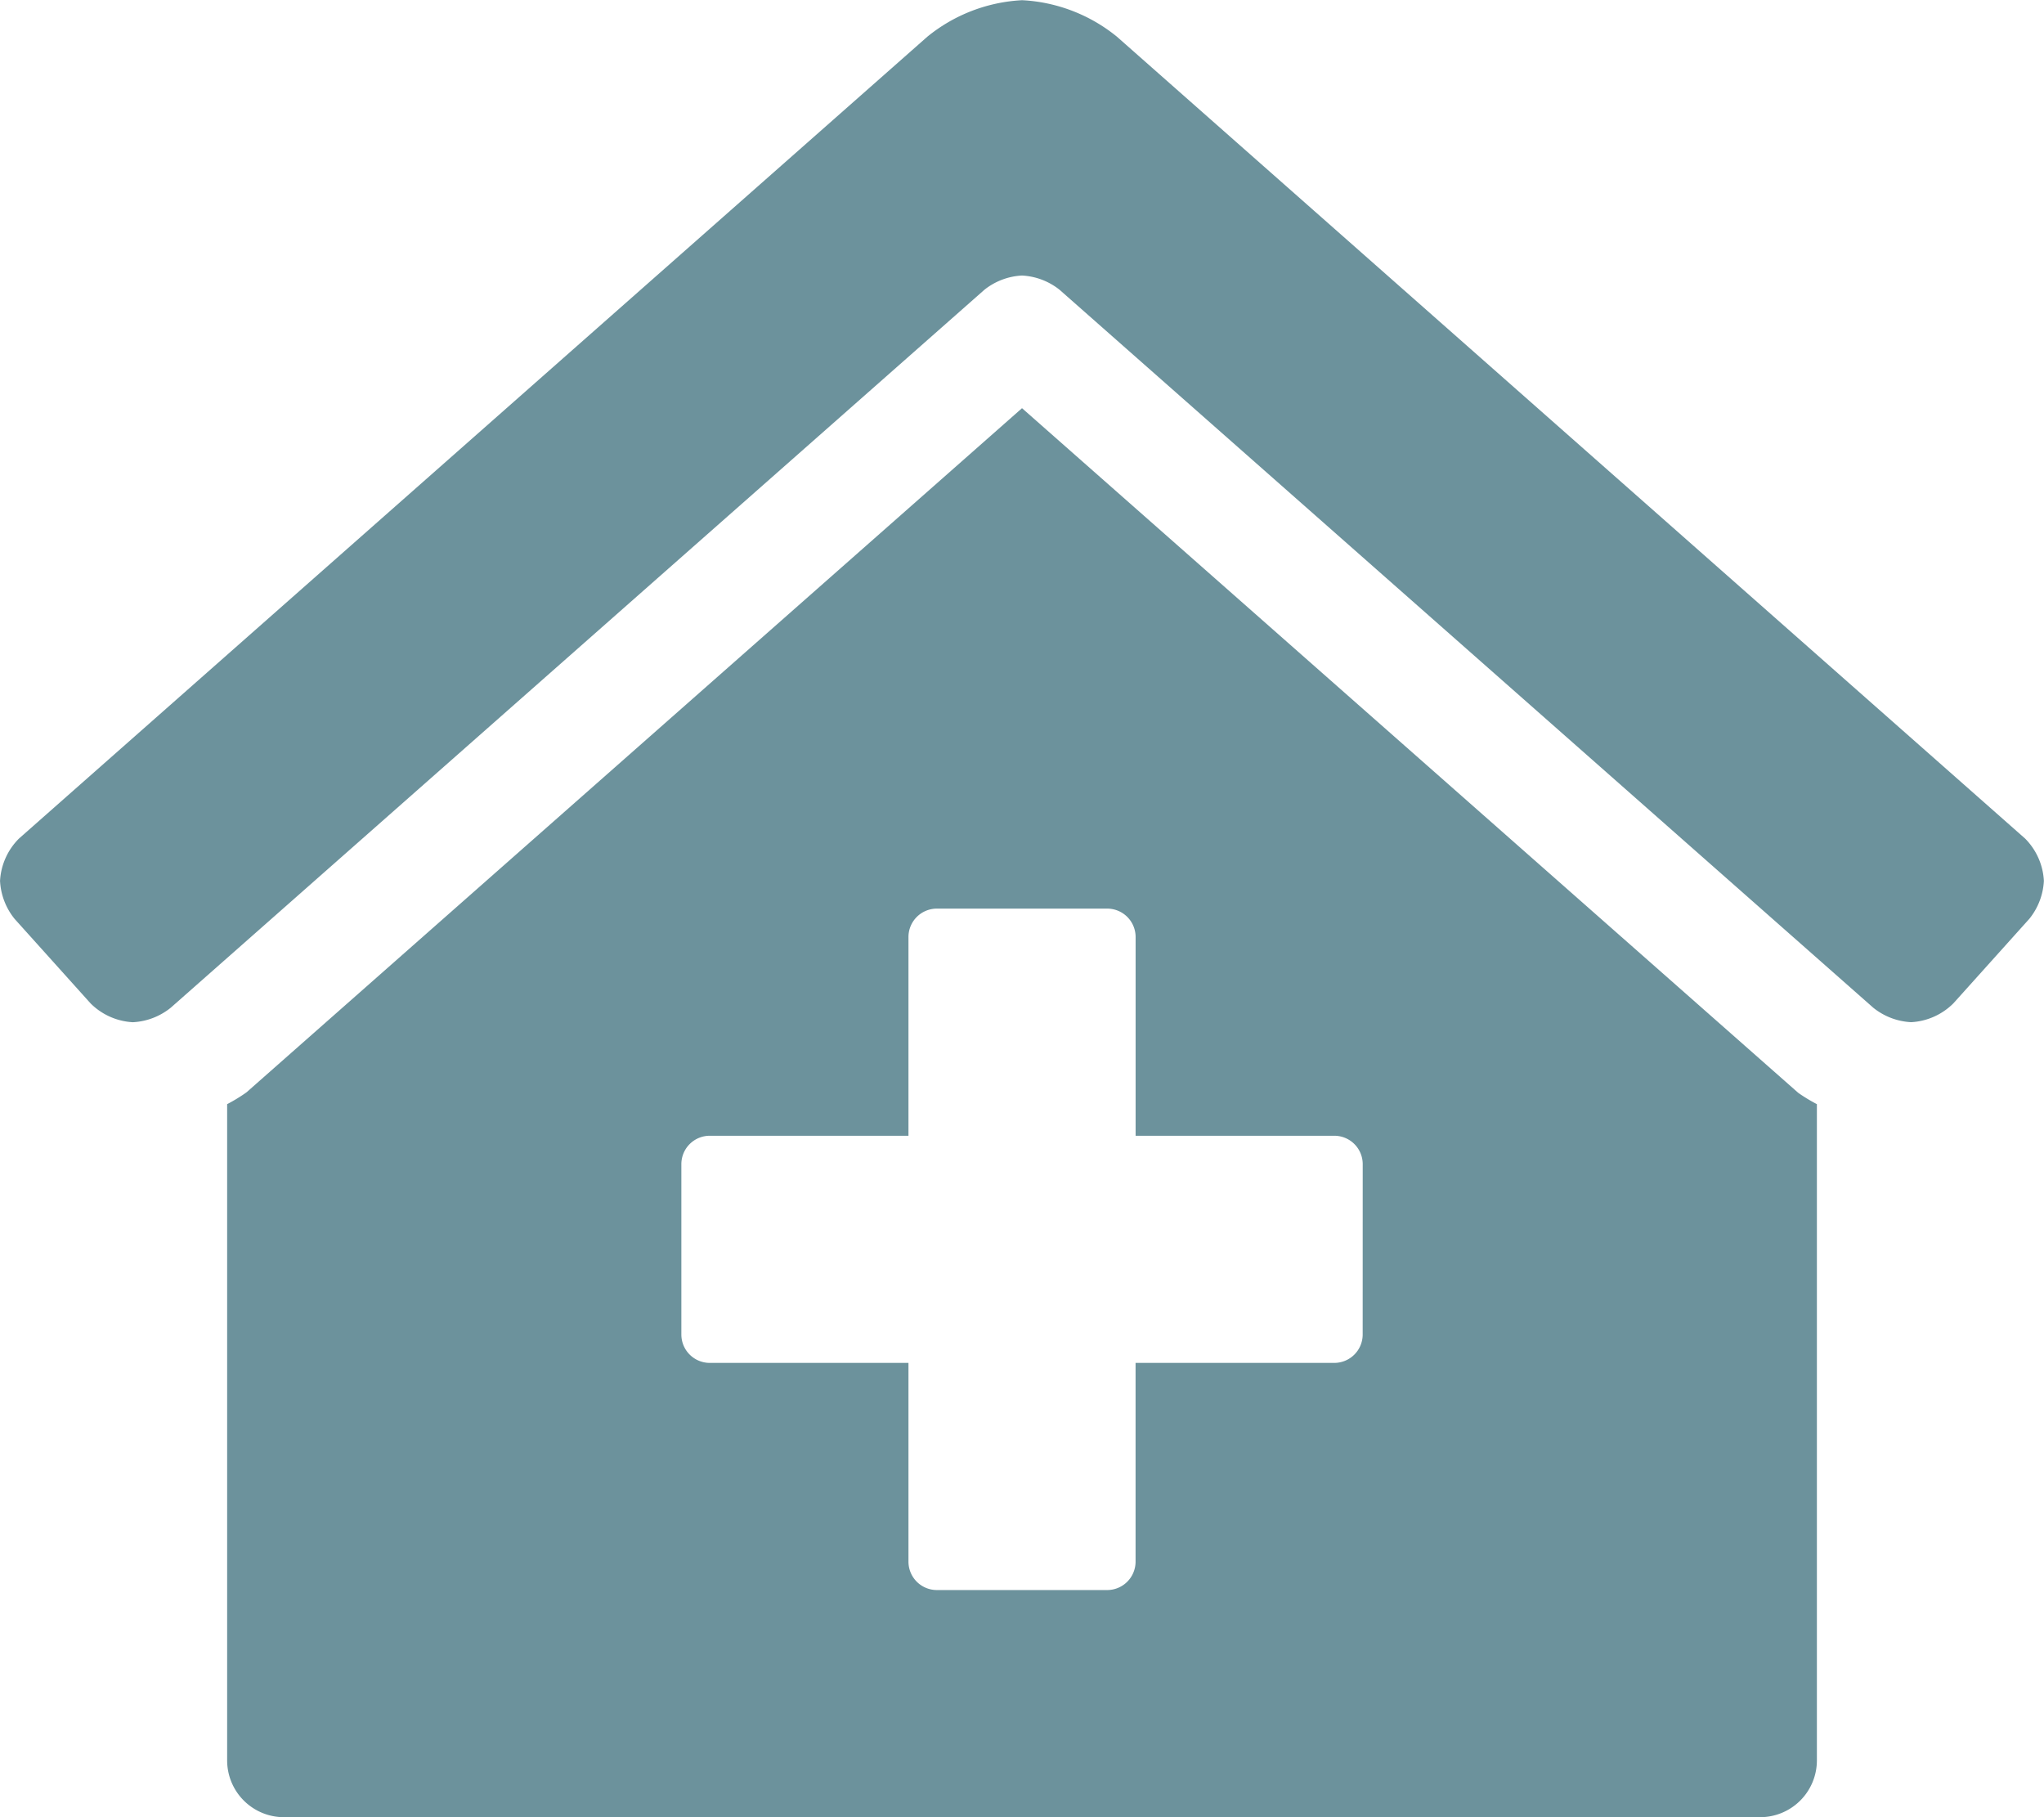 <svg xmlns="http://www.w3.org/2000/svg" width="51.751" height="46.001" viewBox="0 0 51.751 46.001">
  <path id="Pfad_676" data-name="Pfad 676" d="M25.875-29.918,6.241-12.6a4.155,4.155,0,0,1-.491.3V4.313A1.438,1.438,0,0,0,7.188,5.75H44.563A1.438,1.438,0,0,0,46,4.313V-12.3a4.181,4.181,0,0,1-.473-.287ZM34.5-6.469a.719.719,0,0,1-.719.719H28.75V-.719A.719.719,0,0,1,28.031,0H23.719A.719.719,0,0,1,23-.719V-5.75H17.969a.719.719,0,0,1-.719-.719v-4.312a.719.719,0,0,1,.719-.719H23v-5.031a.719.719,0,0,1,.719-.719h4.313a.719.719,0,0,1,.719.719V-11.5h5.031a.719.719,0,0,1,.719.719ZM51.273-19.022l-22.995-20.3a4.137,4.137,0,0,0-2.4-.924,4.138,4.138,0,0,0-2.4.924l-23,20.3A1.64,1.64,0,0,0,0-17.952a1.662,1.662,0,0,0,.368.961l1.924,2.14a1.64,1.64,0,0,0,1.07.477,1.662,1.662,0,0,0,.961-.368l20.6-18.174a1.664,1.664,0,0,1,.951-.36,1.664,1.664,0,0,1,.951.36l20.6,18.173a1.662,1.662,0,0,0,.961.368,1.64,1.64,0,0,0,1.07-.477l1.923-2.14a1.662,1.662,0,0,0,.368-.96A1.64,1.64,0,0,0,51.273-19.022Z" transform="translate(0.001 40.251)" fill="#6c929c"/>
</svg>
